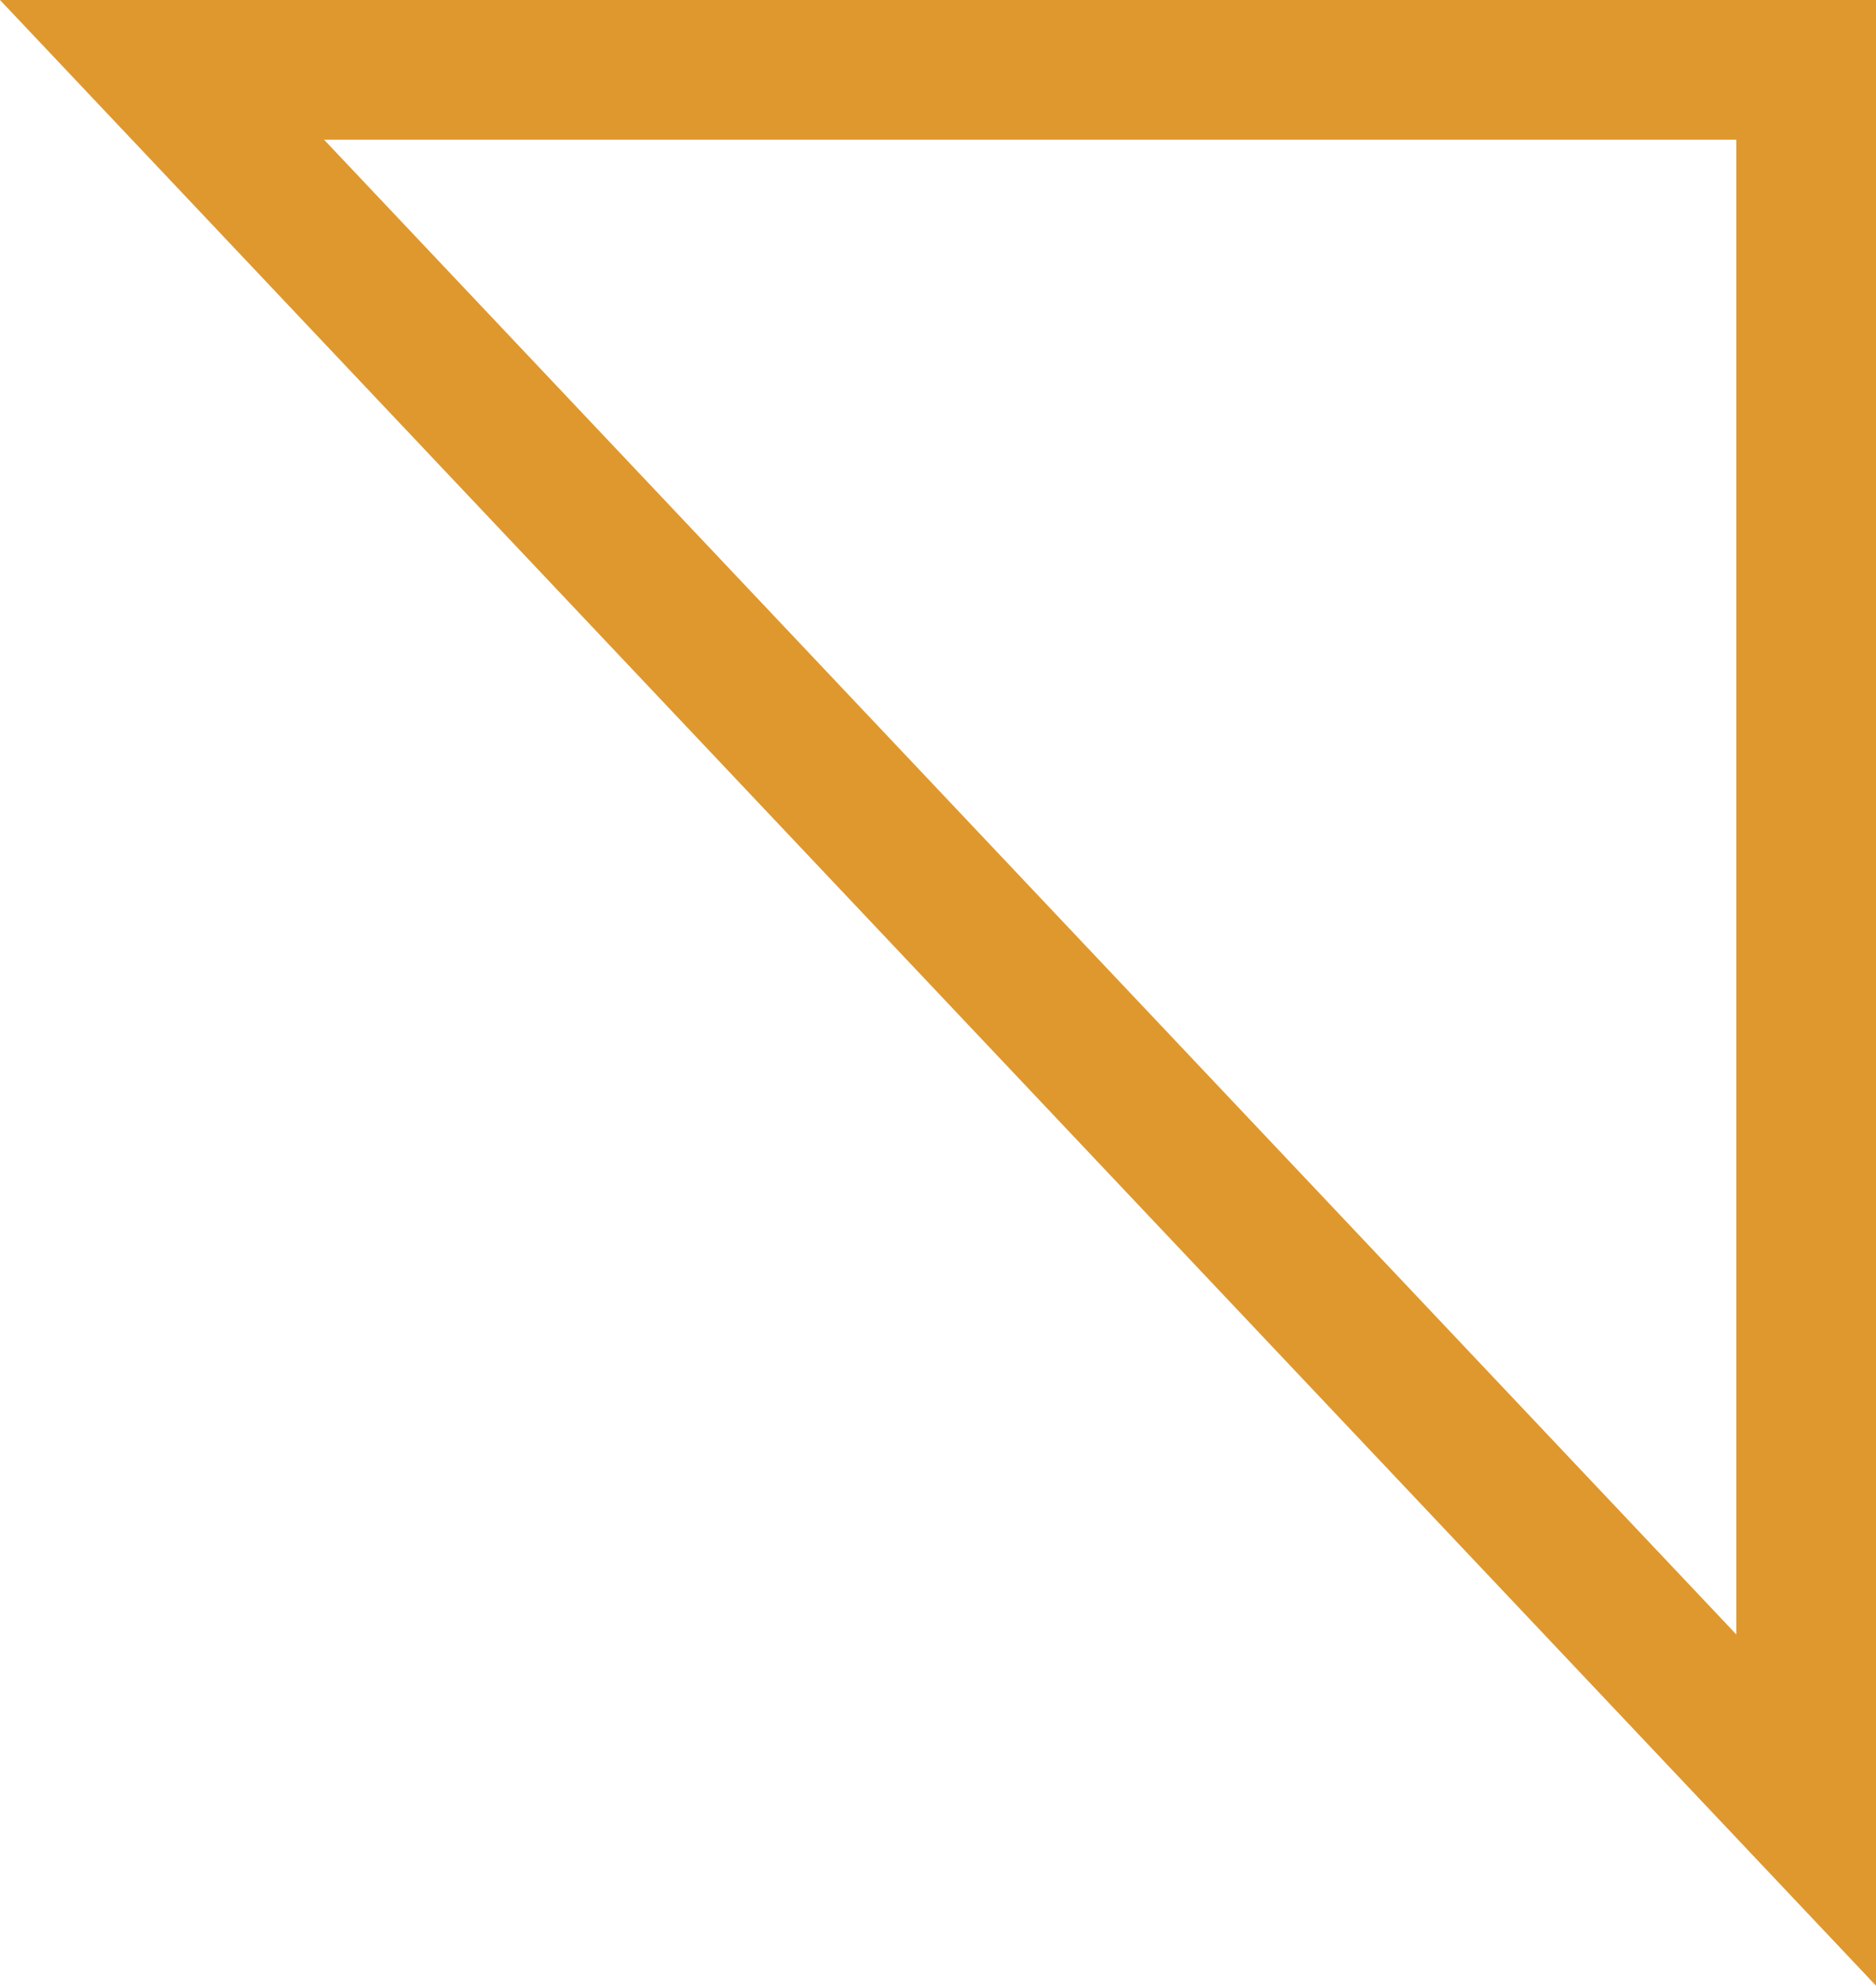 <svg xmlns="http://www.w3.org/2000/svg" viewBox="0 0 77.63 82.15"><defs><style>.cls-1{isolation:isolate;}.cls-2{fill:#df982d;mix-blend-mode:multiply;}</style></defs><g class="cls-1"><g id="Layer_2" data-name="Layer 2"><g id="Layer_2-2" data-name="Layer 2"><path class="cls-2" d="M71.85,5.78V67.62L13.41,5.78H71.85M77.63,0H0L77.63,82.15V0Z"/></g></g></g></svg>